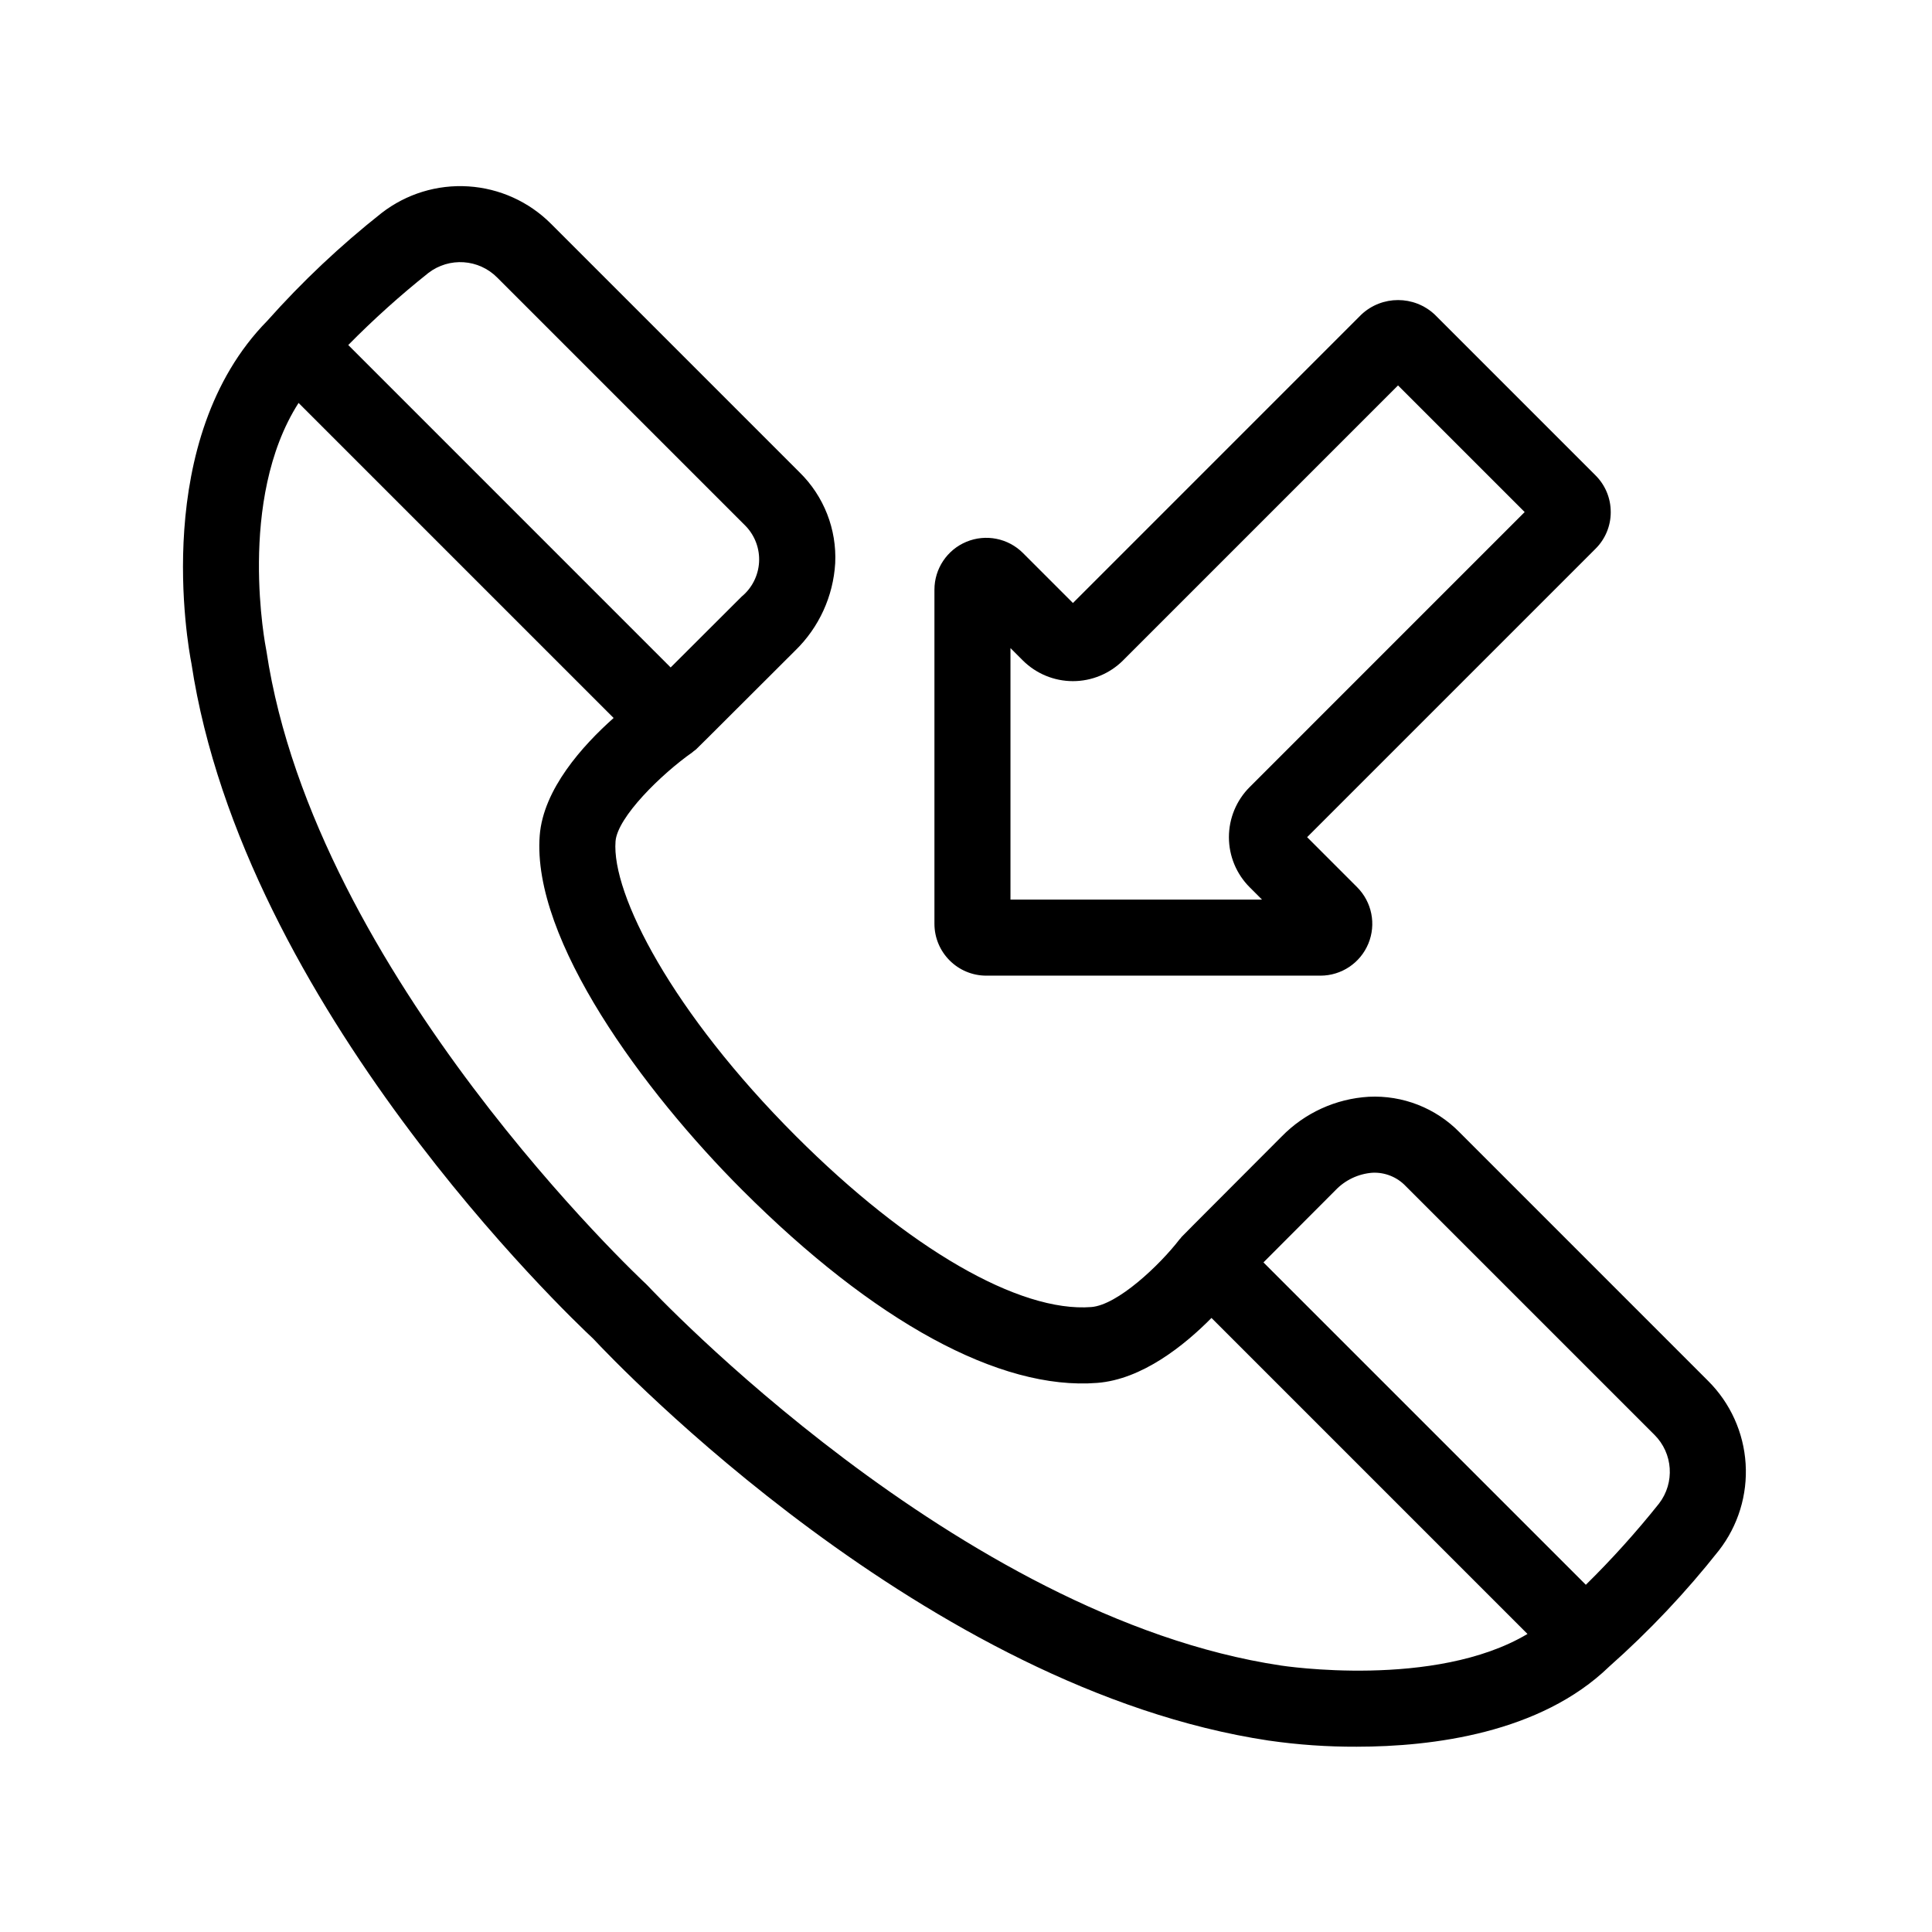 <?xml version="1.0" encoding="UTF-8"?>
<!-- Uploaded to: SVG Repo, www.svgrepo.com, Generator: SVG Repo Mixer Tools -->
<svg fill="#000000" width="800px" height="800px" version="1.1" viewBox="144 144 512 512" xmlns="http://www.w3.org/2000/svg">
 <g>
  <path d="m530.8 444.08c-6.301-6.441-15.066-9.875-24.066-9.426-8.75 0.516-16.988 4.281-23.105 10.559-26.082 26.125-26.289 26.352-26.523 26.613-0.094 0.105-0.156 0.227-0.246 0.332-0.074 0.09-0.168 0.16-0.242 0.25-5.34 6.934-16.473 17.441-23.414 17.973-19.066 1.48-48.438-15.457-78.289-45.309-32.797-32.797-48.871-64.121-47.793-78.113 0.492-6.41 12.148-17.82 20.359-23.586 0.133-0.09 0.23-0.215 0.355-0.312 0.199-0.156 0.418-0.277 0.609-0.449 0.262-0.234 0.488-0.438 26.336-26.25h0.004c6.273-6.117 10.035-14.355 10.551-23.102 0.438-9-2.992-17.758-9.426-24.066l-65.879-65.879c-5.852-5.867-13.641-9.395-21.91-9.922-8.27-0.531-16.445 1.98-22.996 7.055-10.914 8.621-21.051 18.18-30.297 28.57-30.863 31.41-21.074 85.832-20.098 90.805 13.758 90.832 99.797 172.71 106.49 178.96 6.25 6.695 88.27 92.879 179.08 106.5l0.004-0.004c7.691 1.109 15.453 1.648 23.227 1.617 20.109-0.004 48.695-3.586 66.918-21.23l0.012-0.012c10.586-9.379 20.316-19.684 29.078-30.785 5.082-6.543 7.594-14.723 7.066-22.992-0.523-8.27-4.055-16.062-9.926-21.91zm-273.27-227.75v0.004c5.523-4.246 13.348-3.719 18.246 1.234l65.879 65.879c2.449 2.566 3.715 6.039 3.504 9.578-0.215 3.539-1.887 6.832-4.625 9.09 0 0-11.223 11.203-18.805 18.77-53.277-53.301-75.855-75.875-85.438-85.449 6.688-6.789 13.781-13.168 21.238-19.102zm225.87 369.04c-85.535-12.828-166.85-99.684-167.66-100.56-0.176-0.191-0.363-0.379-0.551-0.551-0.875-0.812-87.719-81.992-100.57-167.66-0.023-0.176-0.055-0.355-0.094-0.531-0.09-0.434-7.844-39.566 8.598-65.285l83.492 83.492c-8.23 7.324-18.641 18.887-19.586 31.148-2.121 27.602 27.566 67.844 53.637 93.91 34.957 34.961 68.316 53.172 94.082 51.152 11.926-0.914 23.125-9.953 30.309-17.215l83.742 83.746c-24.562 14.625-64.852 8.438-65.395 8.359zm100.25-42.914 0.004 0.008c-6.027 7.555-12.5 14.742-19.387 21.52-9.586-9.602-32.164-32.184-85.438-85.434 7.719-7.742 19.043-19.086 19.043-19.086 2.578-2.723 6.078-4.391 9.816-4.676 3.324-0.164 6.559 1.133 8.848 3.547l65.887 65.883c4.953 4.902 5.481 12.723 1.23 18.246z"/>
  <path d="m570.86 279.7c0.012-3.644-1.438-7.144-4.023-9.715l-42.613-42.617c-5.465-5.125-13.973-5.129-19.445-0.012l-76.441 76.449-13.246-13.25h0.004c-3.93-3.93-9.844-5.106-14.977-2.981-5.137 2.129-8.484 7.141-8.484 12.699v88.547-0.004c0.008 7.586 6.156 13.734 13.742 13.742h88.551c5.559 0 10.566-3.344 12.695-8.48 2.129-5.133 0.953-11.043-2.981-14.973l-13.242-13.25 76.438-76.438c2.586-2.57 4.035-6.07 4.023-9.719zm-95.684 72.883c-3.523 3.519-5.5 8.297-5.5 13.277s1.977 9.754 5.5 13.273l3.273 3.273h-66.664v-66.656l3.277 3.277c3.527 3.512 8.301 5.484 13.277 5.484 4.977 0 9.75-1.977 13.277-5.488l72.879-72.883 33.559 33.559z"/>
 </g>
</svg>